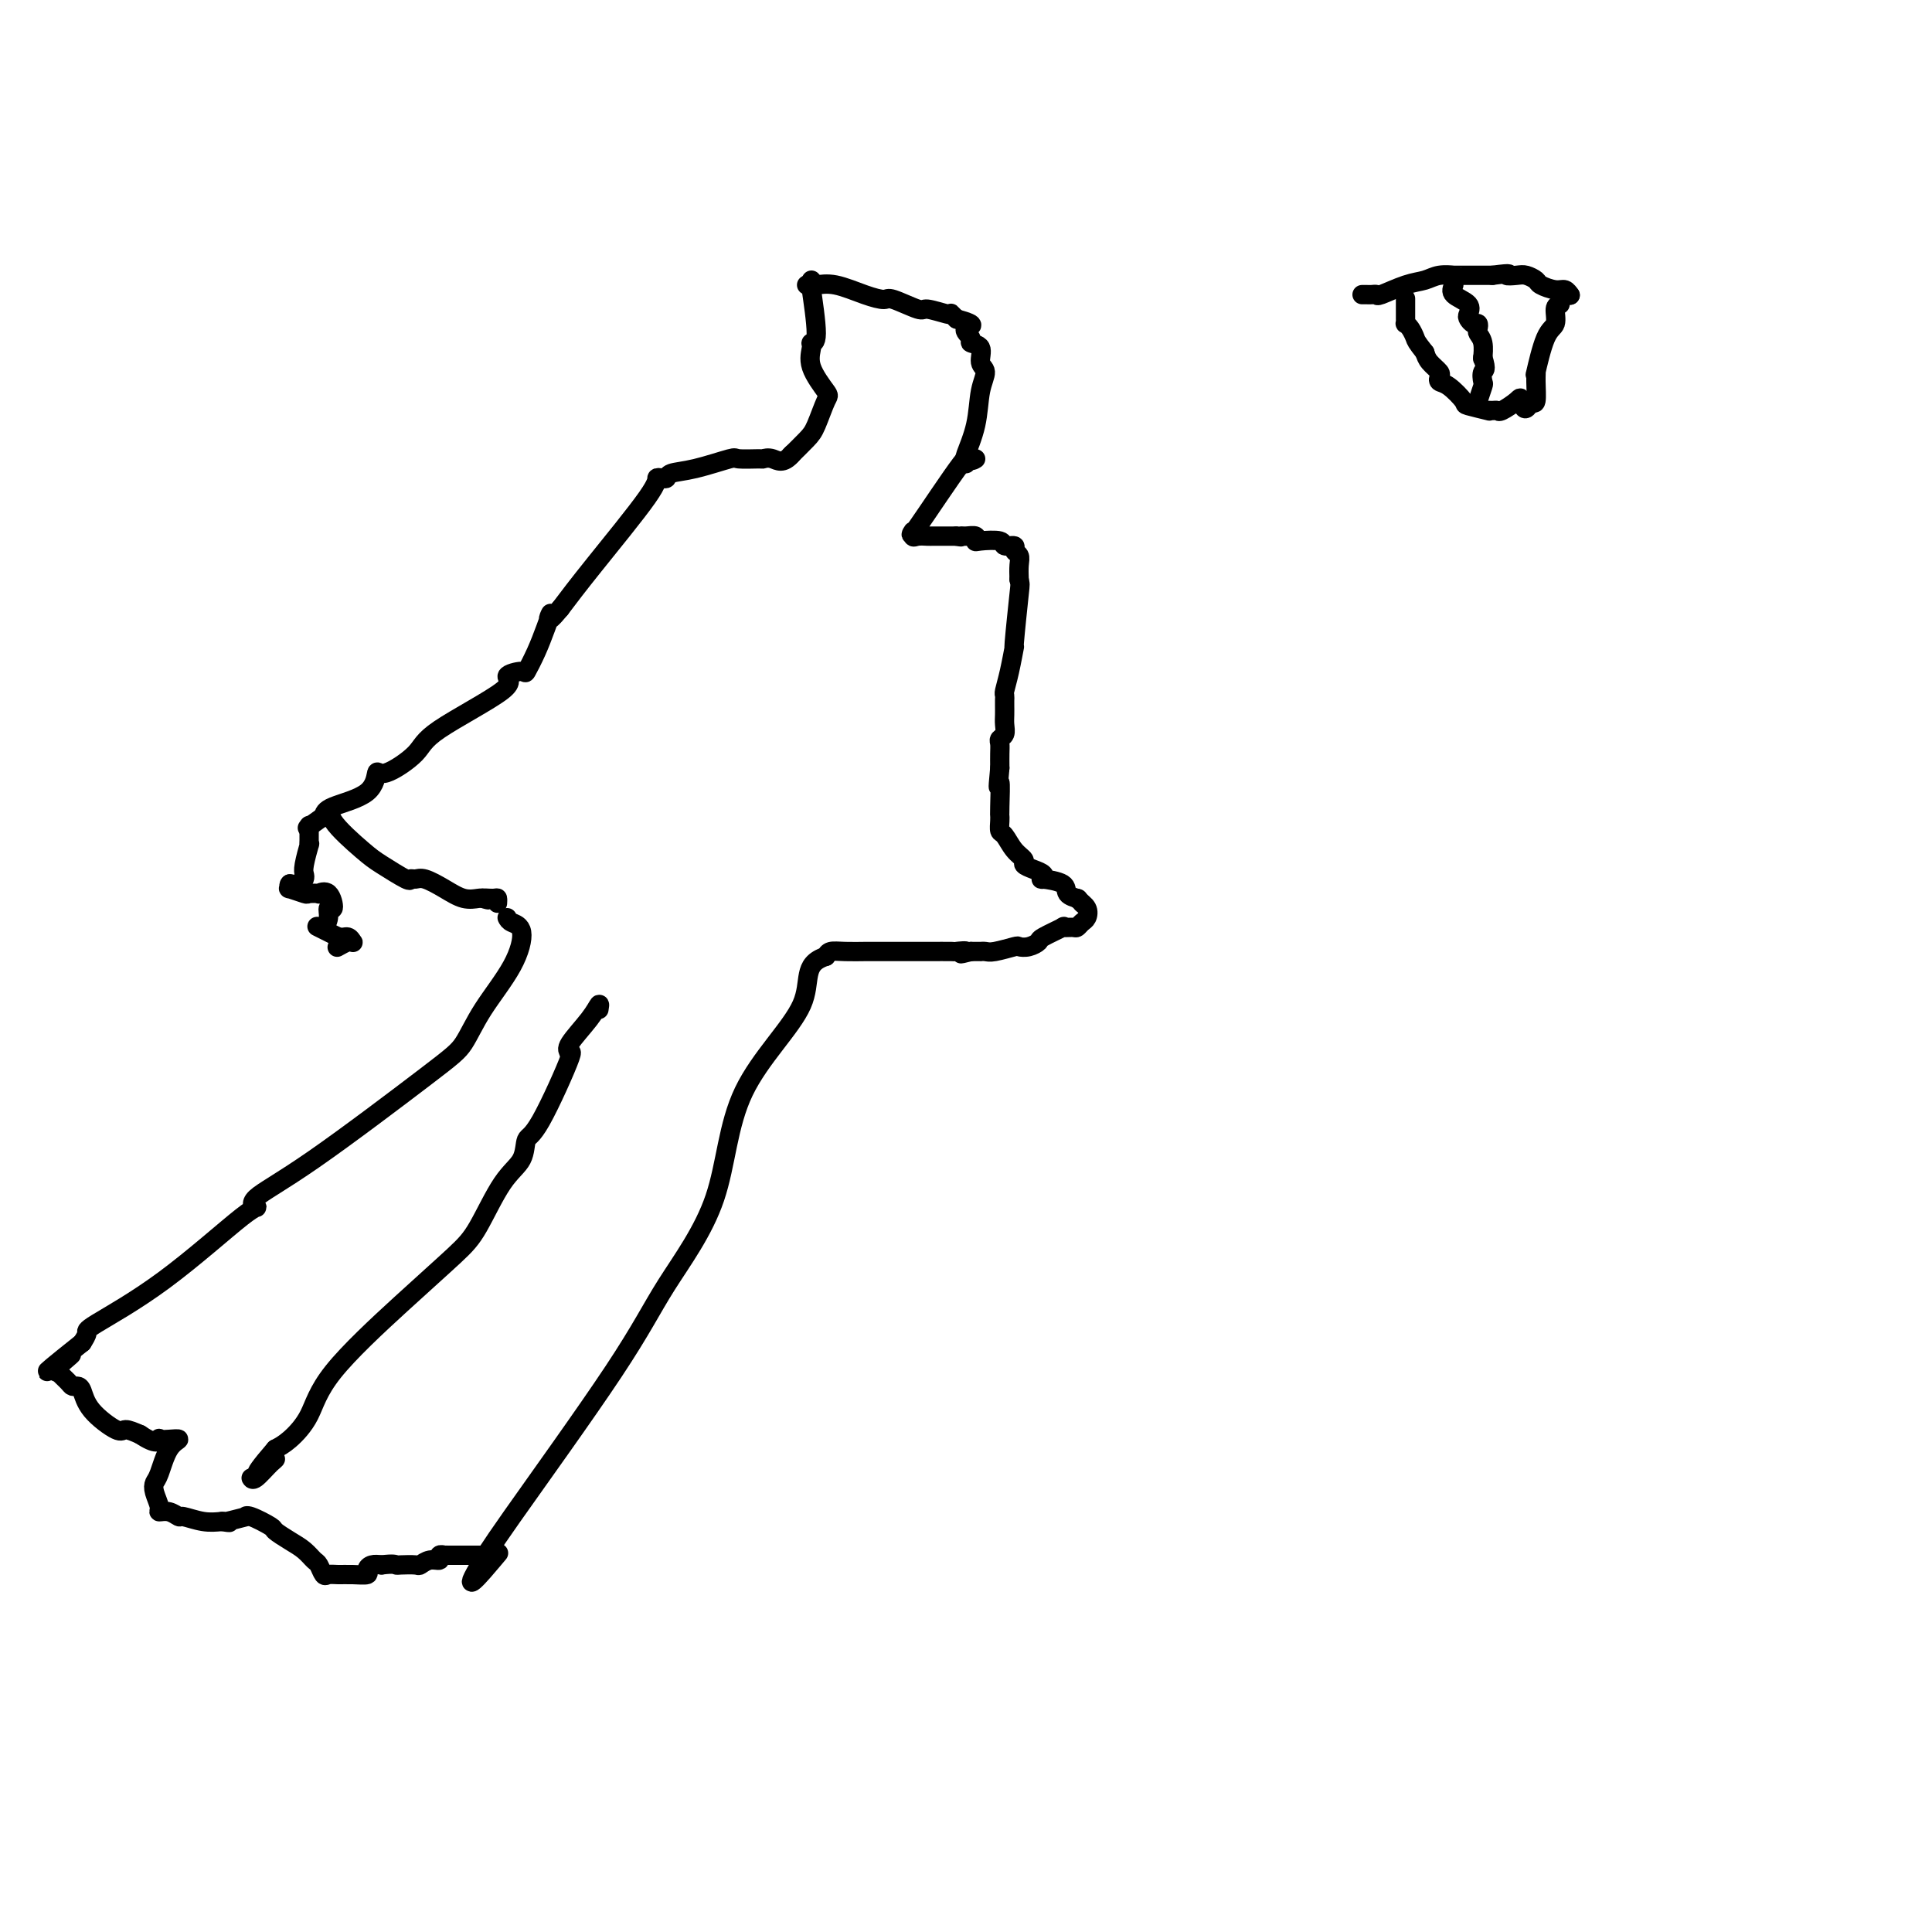 <svg viewBox='0 0 400 400' version='1.1' xmlns='http://www.w3.org/2000/svg' xmlns:xlink='http://www.w3.org/1999/xlink'><g fill='none' stroke='#000000' stroke-width='4' stroke-linecap='round' stroke-linejoin='round'><path d='M167,59c0.543,0.051 1.087,0.103 2,0c0.913,-0.103 2.196,-0.359 4,0c1.804,0.359 4.130,1.335 6,2c1.870,0.665 3.286,1.019 4,1c0.714,-0.019 0.728,-0.411 2,0c1.272,0.411 3.804,1.626 5,2c1.196,0.374 1.056,-0.092 2,0c0.944,0.092 2.971,0.743 4,1c1.029,0.257 1.059,0.120 1,0c-0.059,-0.120 -0.208,-0.225 0,0c0.208,0.225 0.774,0.778 1,1c0.226,0.222 0.113,0.111 0,0'/><path d='M198,66c5.179,1.430 2.626,1.503 2,2c-0.626,0.497 0.674,1.416 1,2c0.326,0.584 -0.322,0.831 0,1c0.322,0.169 1.615,0.258 2,1c0.385,0.742 -0.139,2.136 0,3c0.139,0.864 0.941,1.197 1,2c0.059,0.803 -0.625,2.075 -1,4c-0.375,1.925 -0.440,4.502 -1,7c-0.560,2.498 -1.614,4.917 -2,6c-0.386,1.083 -0.104,0.830 0,1c0.104,0.170 0.030,0.763 0,1c-0.030,0.237 -0.015,0.119 0,0'/><path d='M168,58c0.039,0.567 0.078,1.134 0,1c-0.078,-0.134 -0.272,-0.968 0,1c0.272,1.968 1.012,6.738 1,9c-0.012,2.262 -0.776,2.017 -1,2c-0.224,-0.017 0.091,0.194 0,1c-0.091,0.806 -0.589,2.206 0,4c0.589,1.794 2.266,3.980 3,5c0.734,1.020 0.525,0.873 0,2c-0.525,1.127 -1.368,3.529 -2,5c-0.632,1.471 -1.055,2.011 -2,3c-0.945,0.989 -2.413,2.425 -3,3c-0.587,0.575 -0.294,0.287 0,0'/><path d='M164,94c-1.867,2.237 -3.034,1.330 -4,1c-0.966,-0.330 -1.730,-0.082 -2,0c-0.270,0.082 -0.044,-0.004 -1,0c-0.956,0.004 -3.093,0.096 -4,0c-0.907,-0.096 -0.586,-0.379 -2,0c-1.414,0.379 -4.565,1.421 -7,2c-2.435,0.579 -4.153,0.694 -5,1c-0.847,0.306 -0.823,0.803 -1,1c-0.177,0.197 -0.556,0.094 -1,0c-0.444,-0.094 -0.954,-0.180 -1,0c-0.046,0.180 0.372,0.625 -2,4c-2.372,3.375 -7.535,9.678 -11,14c-3.465,4.322 -5.233,6.661 -7,9'/><path d='M116,126c-3.510,4.285 -2.286,1.498 -2,1c0.286,-0.498 -0.368,1.295 -1,3c-0.632,1.705 -1.243,3.323 -2,5c-0.757,1.677 -1.660,3.414 -2,4c-0.340,0.586 -0.118,0.020 -1,0c-0.882,-0.020 -2.870,0.504 -3,1c-0.130,0.496 1.598,0.963 -1,3c-2.598,2.037 -9.520,5.644 -13,8c-3.480,2.356 -3.517,3.460 -5,5c-1.483,1.540 -4.411,3.515 -6,4c-1.589,0.485 -1.838,-0.519 -2,0c-0.162,0.519 -0.236,2.563 -2,4c-1.764,1.437 -5.218,2.268 -7,3c-1.782,0.732 -1.891,1.366 -2,2'/><path d='M67,169c-6.533,4.668 -1.866,1.339 0,0c1.866,-1.339 0.930,-0.688 2,1c1.070,1.688 4.146,4.414 6,6c1.854,1.586 2.487,2.031 4,3c1.513,0.969 3.906,2.461 5,3c1.094,0.539 0.890,0.124 1,0c0.110,-0.124 0.533,0.044 1,0c0.467,-0.044 0.976,-0.299 2,0c1.024,0.299 2.563,1.152 4,2c1.437,0.848 2.771,1.690 4,2c1.229,0.310 2.351,0.089 3,0c0.649,-0.089 0.824,-0.044 1,0'/><path d='M100,186c2.370,0.615 0.295,0.151 0,0c-0.295,-0.151 1.189,0.011 2,0c0.811,-0.011 0.949,-0.195 1,0c0.051,0.195 0.015,0.770 0,1c-0.015,0.230 -0.007,0.115 0,0'/><path d='M202,95c-0.461,0.275 -0.923,0.551 -1,0c-0.077,-0.551 0.230,-1.927 -2,1c-2.230,2.927 -6.998,10.157 -9,13c-2.002,2.843 -1.240,1.298 -1,1c0.240,-0.298 -0.043,0.652 0,1c0.043,0.348 0.414,0.093 1,0c0.586,-0.093 1.389,-0.025 2,0c0.611,0.025 1.030,0.007 1,0c-0.030,-0.007 -0.508,-0.002 0,0c0.508,0.002 2.002,0.001 3,0c0.998,-0.001 1.499,-0.000 2,0'/><path d='M198,111c1.436,0.305 1.026,0.068 1,0c-0.026,-0.068 0.333,0.033 1,0c0.667,-0.033 1.641,-0.201 2,0c0.359,0.201 0.104,0.771 0,1c-0.104,0.229 -0.057,0.117 1,0c1.057,-0.117 3.124,-0.239 4,0c0.876,0.239 0.560,0.840 1,1c0.440,0.160 1.634,-0.120 2,0c0.366,0.120 -0.098,0.640 0,1c0.098,0.360 0.757,0.558 1,1c0.243,0.442 0.069,1.126 0,2c-0.069,0.874 -0.035,1.937 0,3'/><path d='M211,120c0.219,1.154 0.265,0.540 0,3c-0.265,2.460 -0.842,7.993 -1,10c-0.158,2.007 0.101,0.488 0,1c-0.101,0.512 -0.563,3.053 -1,5c-0.437,1.947 -0.849,3.298 -1,4c-0.151,0.702 -0.041,0.754 0,1c0.041,0.246 0.012,0.685 0,1c-0.012,0.315 -0.007,0.504 0,1c0.007,0.496 0.016,1.298 0,2c-0.016,0.702 -0.057,1.304 0,2c0.057,0.696 0.211,1.488 0,2c-0.211,0.512 -0.789,0.746 -1,1c-0.211,0.254 -0.057,0.530 0,1c0.057,0.470 0.016,1.134 0,2c-0.016,0.866 -0.008,1.933 0,3'/><path d='M207,159c-0.619,6.442 -0.166,3.049 0,3c0.166,-0.049 0.044,3.248 0,5c-0.044,1.752 -0.009,1.959 0,2c0.009,0.041 -0.006,-0.085 0,0c0.006,0.085 0.034,0.379 0,1c-0.034,0.621 -0.130,1.567 0,2c0.130,0.433 0.485,0.354 1,1c0.515,0.646 1.189,2.018 2,3c0.811,0.982 1.759,1.573 2,2c0.241,0.427 -0.227,0.688 0,1c0.227,0.312 1.147,0.674 2,1c0.853,0.326 1.638,0.616 2,1c0.362,0.384 0.301,0.863 0,1c-0.301,0.137 -0.840,-0.068 0,0c0.840,0.068 3.060,0.410 4,1c0.940,0.590 0.599,1.428 1,2c0.401,0.572 1.543,0.878 2,1c0.457,0.122 0.228,0.061 0,0'/><path d='M223,186c2.490,2.206 1.214,1.222 1,1c-0.214,-0.222 0.635,0.319 1,1c0.365,0.681 0.247,1.504 0,2c-0.247,0.496 -0.623,0.667 -1,1c-0.377,0.333 -0.757,0.828 -1,1c-0.243,0.172 -0.351,0.021 -1,0c-0.649,-0.021 -1.840,0.089 -2,0c-0.160,-0.089 0.710,-0.377 0,0c-0.710,0.377 -2.999,1.421 -4,2c-1.001,0.579 -0.712,0.695 -1,1c-0.288,0.305 -1.152,0.800 -2,1c-0.848,0.200 -1.682,0.106 -2,0c-0.318,-0.106 -0.122,-0.225 -1,0c-0.878,0.225 -2.829,0.792 -4,1c-1.171,0.208 -1.561,0.056 -2,0c-0.439,-0.056 -0.926,-0.015 -1,0c-0.074,0.015 0.265,0.004 0,0c-0.265,-0.004 -1.132,-0.002 -2,0'/><path d='M201,197c-3.661,0.928 -1.315,0.249 -1,0c0.315,-0.249 -1.402,-0.067 -2,0c-0.598,0.067 -0.076,0.018 -1,0c-0.924,-0.018 -3.293,-0.005 -4,0c-0.707,0.005 0.247,0.001 0,0c-0.247,-0.001 -1.697,-0.000 -3,0c-1.303,0.000 -2.460,0.000 -3,0c-0.540,-0.000 -0.464,-0.000 -1,0c-0.536,0.000 -1.685,-0.000 -2,0c-0.315,0.000 0.205,0.000 0,0c-0.205,-0.000 -1.133,-0.001 -2,0c-0.867,0.001 -1.671,0.003 -2,0c-0.329,-0.003 -0.181,-0.011 -1,0c-0.819,0.011 -2.605,0.041 -4,0c-1.395,-0.041 -2.399,-0.155 -3,0c-0.601,0.155 -0.801,0.577 -1,1'/><path d='M171,198c-5.106,1.619 -2.871,5.166 -5,10c-2.129,4.834 -8.622,10.953 -12,18c-3.378,7.047 -3.641,15.020 -6,22c-2.359,6.980 -6.814,12.967 -10,18c-3.186,5.033 -5.101,9.112 -11,18c-5.899,8.888 -15.780,22.585 -21,30c-5.220,7.415 -5.777,8.547 -6,9c-0.223,0.453 -0.111,0.226 0,0'/><path d='M100,323c-5.467,8.867 -0.133,2.533 2,0c2.133,-2.533 1.067,-1.267 0,0'/><path d='M105,190c0.177,0.349 0.354,0.698 1,1c0.646,0.302 1.760,0.558 2,2c0.240,1.442 -0.395,4.071 -2,7c-1.605,2.929 -4.179,6.157 -6,9c-1.821,2.843 -2.887,5.302 -4,7c-1.113,1.698 -2.273,2.634 -8,7c-5.727,4.366 -16.022,12.163 -23,17c-6.978,4.837 -10.638,6.715 -12,8c-1.362,1.285 -0.427,1.979 0,2c0.427,0.021 0.347,-0.630 -3,2c-3.347,2.630 -9.959,8.540 -16,13c-6.041,4.460 -11.511,7.470 -14,9c-2.489,1.530 -1.997,1.580 -2,2c-0.003,0.420 -0.502,1.210 -1,2'/><path d='M17,278c-12.777,10.168 -5.221,4.587 -3,3c2.221,-1.587 -0.894,0.818 -2,2c-1.106,1.182 -0.202,1.140 0,1c0.202,-0.140 -0.297,-0.376 0,0c0.297,0.376 1.389,1.366 2,2c0.611,0.634 0.742,0.914 1,1c0.258,0.086 0.645,-0.020 1,0c0.355,0.020 0.678,0.166 1,1c0.322,0.834 0.643,2.358 2,4c1.357,1.642 3.750,3.404 5,4c1.250,0.596 1.357,0.028 2,0c0.643,-0.028 1.821,0.486 3,1'/><path d='M29,297c3.558,2.393 3.953,1.376 4,1c0.047,-0.376 -0.253,-0.112 0,0c0.253,0.112 1.059,0.071 2,0c0.941,-0.071 2.016,-0.172 2,0c-0.016,0.172 -1.125,0.617 -2,2c-0.875,1.383 -1.518,3.706 -2,5c-0.482,1.294 -0.803,1.561 -1,2c-0.197,0.439 -0.270,1.050 0,2c0.270,0.950 0.882,2.240 1,3c0.118,0.760 -0.258,0.992 0,1c0.258,0.008 1.149,-0.208 2,0c0.851,0.208 1.661,0.839 2,1c0.339,0.161 0.207,-0.149 1,0c0.793,0.149 2.512,0.757 4,1c1.488,0.243 2.744,0.122 4,0'/><path d='M46,315c2.303,0.447 1.559,0.065 1,0c-0.559,-0.065 -0.934,0.186 0,0c0.934,-0.186 3.176,-0.808 4,-1c0.824,-0.192 0.230,0.046 0,0c-0.230,-0.046 -0.094,-0.374 1,0c1.094,0.374 3.147,1.452 4,2c0.853,0.548 0.504,0.565 1,1c0.496,0.435 1.835,1.287 3,2c1.165,0.713 2.157,1.287 3,2c0.843,0.713 1.538,1.564 2,2c0.462,0.436 0.692,0.456 1,1c0.308,0.544 0.693,1.611 1,2c0.307,0.389 0.537,0.102 1,0c0.463,-0.102 1.160,-0.017 2,0c0.840,0.017 1.825,-0.034 3,0c1.175,0.034 2.542,0.153 3,0c0.458,-0.153 0.008,-0.580 0,-1c-0.008,-0.420 0.426,-0.834 1,-1c0.574,-0.166 1.287,-0.083 2,0'/><path d='M79,324c2.521,-0.311 2.825,-0.087 3,0c0.175,0.087 0.223,0.038 1,0c0.777,-0.038 2.284,-0.067 3,0c0.716,0.067 0.641,0.228 1,0c0.359,-0.228 1.153,-0.846 2,-1c0.847,-0.154 1.747,0.155 2,0c0.253,-0.155 -0.141,-0.774 0,-1c0.141,-0.226 0.815,-0.061 1,0c0.185,0.061 -0.121,0.016 0,0c0.121,-0.016 0.667,-0.004 1,0c0.333,0.004 0.453,0.001 1,0c0.547,-0.001 1.523,-0.000 2,0c0.477,0.000 0.457,0.000 1,0c0.543,-0.000 1.648,-0.000 2,0c0.352,0.000 -0.050,0.000 0,0c0.050,-0.000 0.552,-0.000 1,0c0.448,0.000 0.842,0.000 1,0c0.158,-0.000 0.079,-0.000 0,0'/><path d='M124,209c0.107,-0.625 0.214,-1.250 0,-1c-0.214,0.250 -0.750,1.375 -2,3c-1.250,1.625 -3.214,3.750 -4,5c-0.786,1.250 -0.393,1.625 0,2'/><path d='M118,218c-0.612,0.881 0.859,-1.417 0,1c-0.859,2.417 -4.046,9.549 -6,13c-1.954,3.451 -2.675,3.220 -3,4c-0.325,0.780 -0.255,2.571 -1,4c-0.745,1.429 -2.303,2.497 -4,5c-1.697,2.503 -3.531,6.440 -5,9c-1.469,2.560 -2.574,3.743 -5,6c-2.426,2.257 -6.172,5.588 -11,10c-4.828,4.412 -10.737,9.904 -14,14c-3.263,4.096 -3.878,6.795 -5,9c-1.122,2.205 -2.749,3.916 -4,5c-1.251,1.084 -2.125,1.542 -3,2'/><path d='M57,300c-6.768,7.844 -2.689,4.456 -1,3c1.689,-1.456 0.989,-0.978 0,0c-0.989,0.978 -2.266,2.456 -3,3c-0.734,0.544 -0.924,0.156 -1,0c-0.076,-0.156 -0.038,-0.078 0,0'/><path d='M64,171c-0.000,-0.088 -0.000,-0.177 0,0c0.000,0.177 0.001,0.618 0,1c-0.001,0.382 -0.004,0.704 0,1c0.004,0.296 0.015,0.566 0,1c-0.015,0.434 -0.056,1.033 0,1c0.056,-0.033 0.209,-0.699 0,0c-0.209,0.699 -0.780,2.762 -1,4c-0.220,1.238 -0.090,1.651 0,2c0.090,0.349 0.140,0.632 0,1c-0.140,0.368 -0.468,0.819 -1,1c-0.532,0.181 -1.266,0.090 -2,0'/><path d='M60,183c-0.417,0.397 0.040,0.891 0,1c-0.040,0.109 -0.576,-0.166 0,0c0.576,0.166 2.266,0.773 3,1c0.734,0.227 0.513,0.072 1,0c0.487,-0.072 1.682,-0.063 2,0c0.318,0.063 -0.240,0.180 0,0c0.240,-0.180 1.277,-0.657 2,0c0.723,0.657 1.133,2.450 1,3c-0.133,0.550 -0.809,-0.141 -1,0c-0.191,0.141 0.104,1.115 0,2c-0.104,0.885 -0.605,1.680 -1,2c-0.395,0.320 -0.683,0.163 -1,0c-0.317,-0.163 -0.662,-0.332 0,0c0.662,0.332 2.331,1.166 4,2'/><path d='M70,194c0.858,0.250 1.505,-0.126 2,0c0.495,0.126 0.840,0.752 1,1c0.160,0.248 0.136,0.118 0,0c-0.136,-0.118 -0.383,-0.224 -1,0c-0.617,0.224 -1.605,0.778 -2,1c-0.395,0.222 -0.198,0.111 0,0'/><path d='M282,61c0.341,-0.004 0.681,-0.008 1,0c0.319,0.008 0.616,0.028 1,0c0.384,-0.028 0.853,-0.102 1,0c0.147,0.102 -0.030,0.381 1,0c1.030,-0.381 3.266,-1.423 5,-2c1.734,-0.577 2.964,-0.691 4,-1c1.036,-0.309 1.877,-0.815 3,-1c1.123,-0.185 2.527,-0.050 3,0c0.473,0.050 0.016,0.013 0,0c-0.016,-0.013 0.408,-0.004 1,0c0.592,0.004 1.352,0.001 2,0c0.648,-0.001 1.185,-0.000 2,0c0.815,0.000 1.907,0.000 3,0'/><path d='M309,57c4.759,-0.622 3.157,-0.178 3,0c-0.157,0.178 1.130,0.090 2,0c0.870,-0.090 1.322,-0.183 2,0c0.678,0.183 1.583,0.641 2,1c0.417,0.359 0.347,0.618 1,1c0.653,0.382 2.031,0.886 3,1c0.969,0.114 1.530,-0.162 2,0c0.470,0.162 0.849,0.760 1,1c0.151,0.240 0.076,0.120 0,0'/><path d='M325,61c0.000,0.000 0.100,0.100 0.1,0.1'/><path d='M323,63c-0.467,0.116 -0.934,0.233 -1,1c-0.066,0.767 0.269,2.185 0,3c-0.269,0.815 -1.143,1.028 -2,3c-0.857,1.972 -1.696,5.702 -2,7c-0.304,1.298 -0.071,0.162 0,0c0.071,-0.162 -0.019,0.649 0,2c0.019,1.351 0.148,3.243 0,4c-0.148,0.757 -0.574,0.378 -1,0'/><path d='M317,83c-1.366,3.127 -1.780,0.943 -2,0c-0.220,-0.943 -0.246,-0.645 -1,0c-0.754,0.645 -2.237,1.638 -3,2c-0.763,0.362 -0.808,0.093 -1,0c-0.192,-0.093 -0.532,-0.012 -1,0c-0.468,0.012 -1.063,-0.046 -1,0c0.063,0.046 0.784,0.195 0,0c-0.784,-0.195 -3.072,-0.735 -4,-1c-0.928,-0.265 -0.496,-0.255 -1,-1c-0.504,-0.745 -1.946,-2.244 -3,-3c-1.054,-0.756 -1.722,-0.769 -2,-1c-0.278,-0.231 -0.167,-0.681 0,-1c0.167,-0.319 0.391,-0.509 0,-1c-0.391,-0.491 -1.397,-1.283 -2,-2c-0.603,-0.717 -0.801,-1.358 -1,-2'/><path d='M295,73c-1.801,-2.277 -1.803,-2.469 -2,-3c-0.197,-0.531 -0.589,-1.402 -1,-2c-0.411,-0.598 -0.842,-0.924 -1,-1c-0.158,-0.076 -0.042,0.098 0,0c0.042,-0.098 0.011,-0.470 0,-1c-0.011,-0.530 -0.003,-1.220 0,-2c0.003,-0.780 0.001,-1.652 0,-2c-0.001,-0.348 -0.000,-0.174 0,0'/><path d='M301,59c-0.338,0.674 -0.676,1.347 0,2c0.676,0.653 2.367,1.284 3,2c0.633,0.716 0.208,1.515 0,2c-0.208,0.485 -0.200,0.654 0,1c0.200,0.346 0.593,0.868 1,1c0.407,0.132 0.827,-0.125 1,0c0.173,0.125 0.099,0.632 0,1c-0.099,0.368 -0.223,0.596 0,1c0.223,0.404 0.792,0.985 1,2c0.208,1.015 0.056,2.466 0,3c-0.056,0.534 -0.016,0.153 0,0c0.016,-0.153 0.008,-0.076 0,0'/><path d='M307,74c0.932,2.882 0.264,2.587 0,3c-0.264,0.413 -0.122,1.533 0,2c0.122,0.467 0.225,0.279 0,1c-0.225,0.721 -0.779,2.349 -1,3c-0.221,0.651 -0.111,0.326 0,0'/></g>
</svg>
